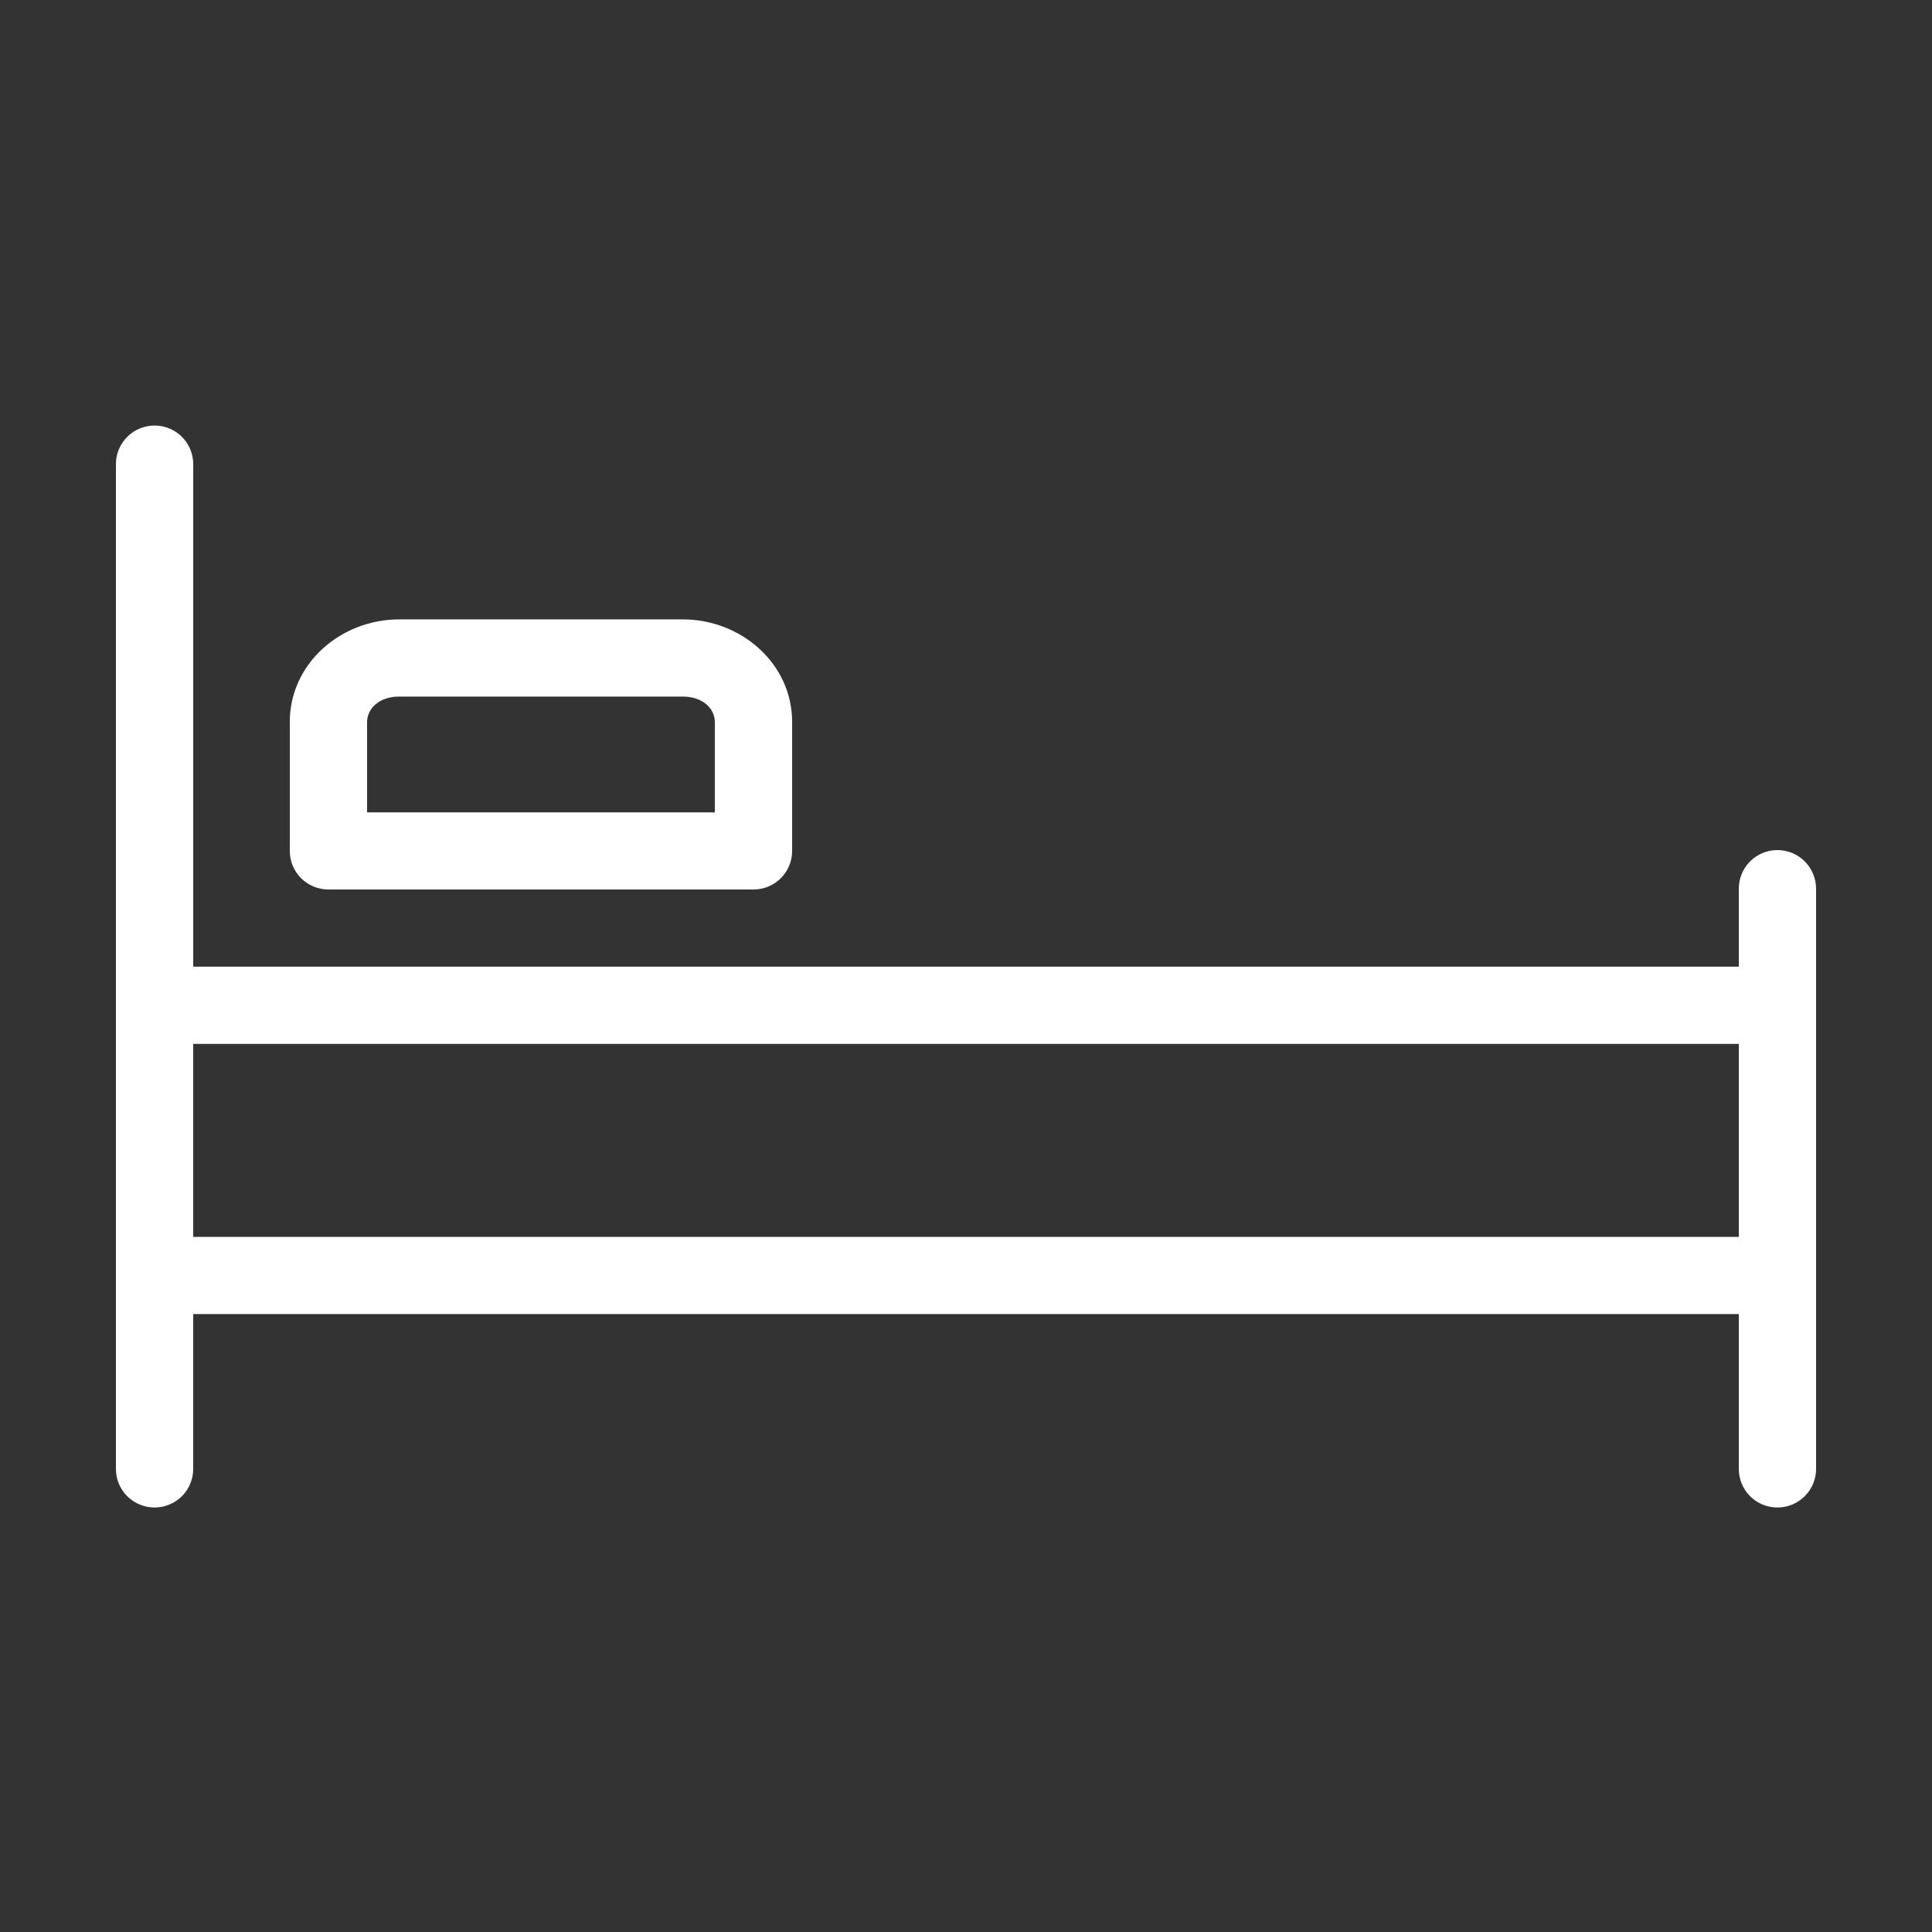 <?xml version="1.0" encoding="UTF-8"?> <svg xmlns="http://www.w3.org/2000/svg" viewBox="0 0 100 100" fill-rule="evenodd"><rect x="0" y="0" width="100" height="100" fill="#333333" stroke="none"/><path d="m7.781 22.039c-1.031 0.113-1.805 0.996-1.781 2.031v51.934c-0.008 0.535 0.199 1.047 0.574 1.43 0.379 0.379 0.891 0.594 1.426 0.594s1.047-0.215 1.426-0.594c0.375-0.383 0.582-0.895 0.574-1.43v-7.988h80v7.988c-0.008 0.535 0.199 1.047 0.574 1.43 0.375 0.379 0.891 0.594 1.426 0.594s1.047-0.215 1.422-0.594c0.379-0.383 0.586-0.895 0.578-1.43v-29.965c0.012-0.574-0.227-1.125-0.648-1.516-0.426-0.387-1-0.574-1.57-0.512-1.031 0.113-1.805 0.996-1.781 2.027v3.996h-80v-25.965c0.012-0.578-0.223-1.129-0.648-1.52-0.426-0.387-0.996-0.574-1.57-0.512zm12.875 10.02c-3.008 0-5.656 2.281-5.656 5.305v6.68c0 1.105 0.895 1.996 2 1.996h22c1.105 0 2-0.891 2-1.996v-6.68c0-3.023-2.648-5.305-5.656-5.305zm0 3.996h14.688c1.055 0 1.656 0.645 1.656 1.312v4.68h-18v-4.68c0-0.664 0.602-1.312 1.656-1.312zm-10.656 17.977h80v9.988h-80z" fill="#ffffff"></path></svg> 